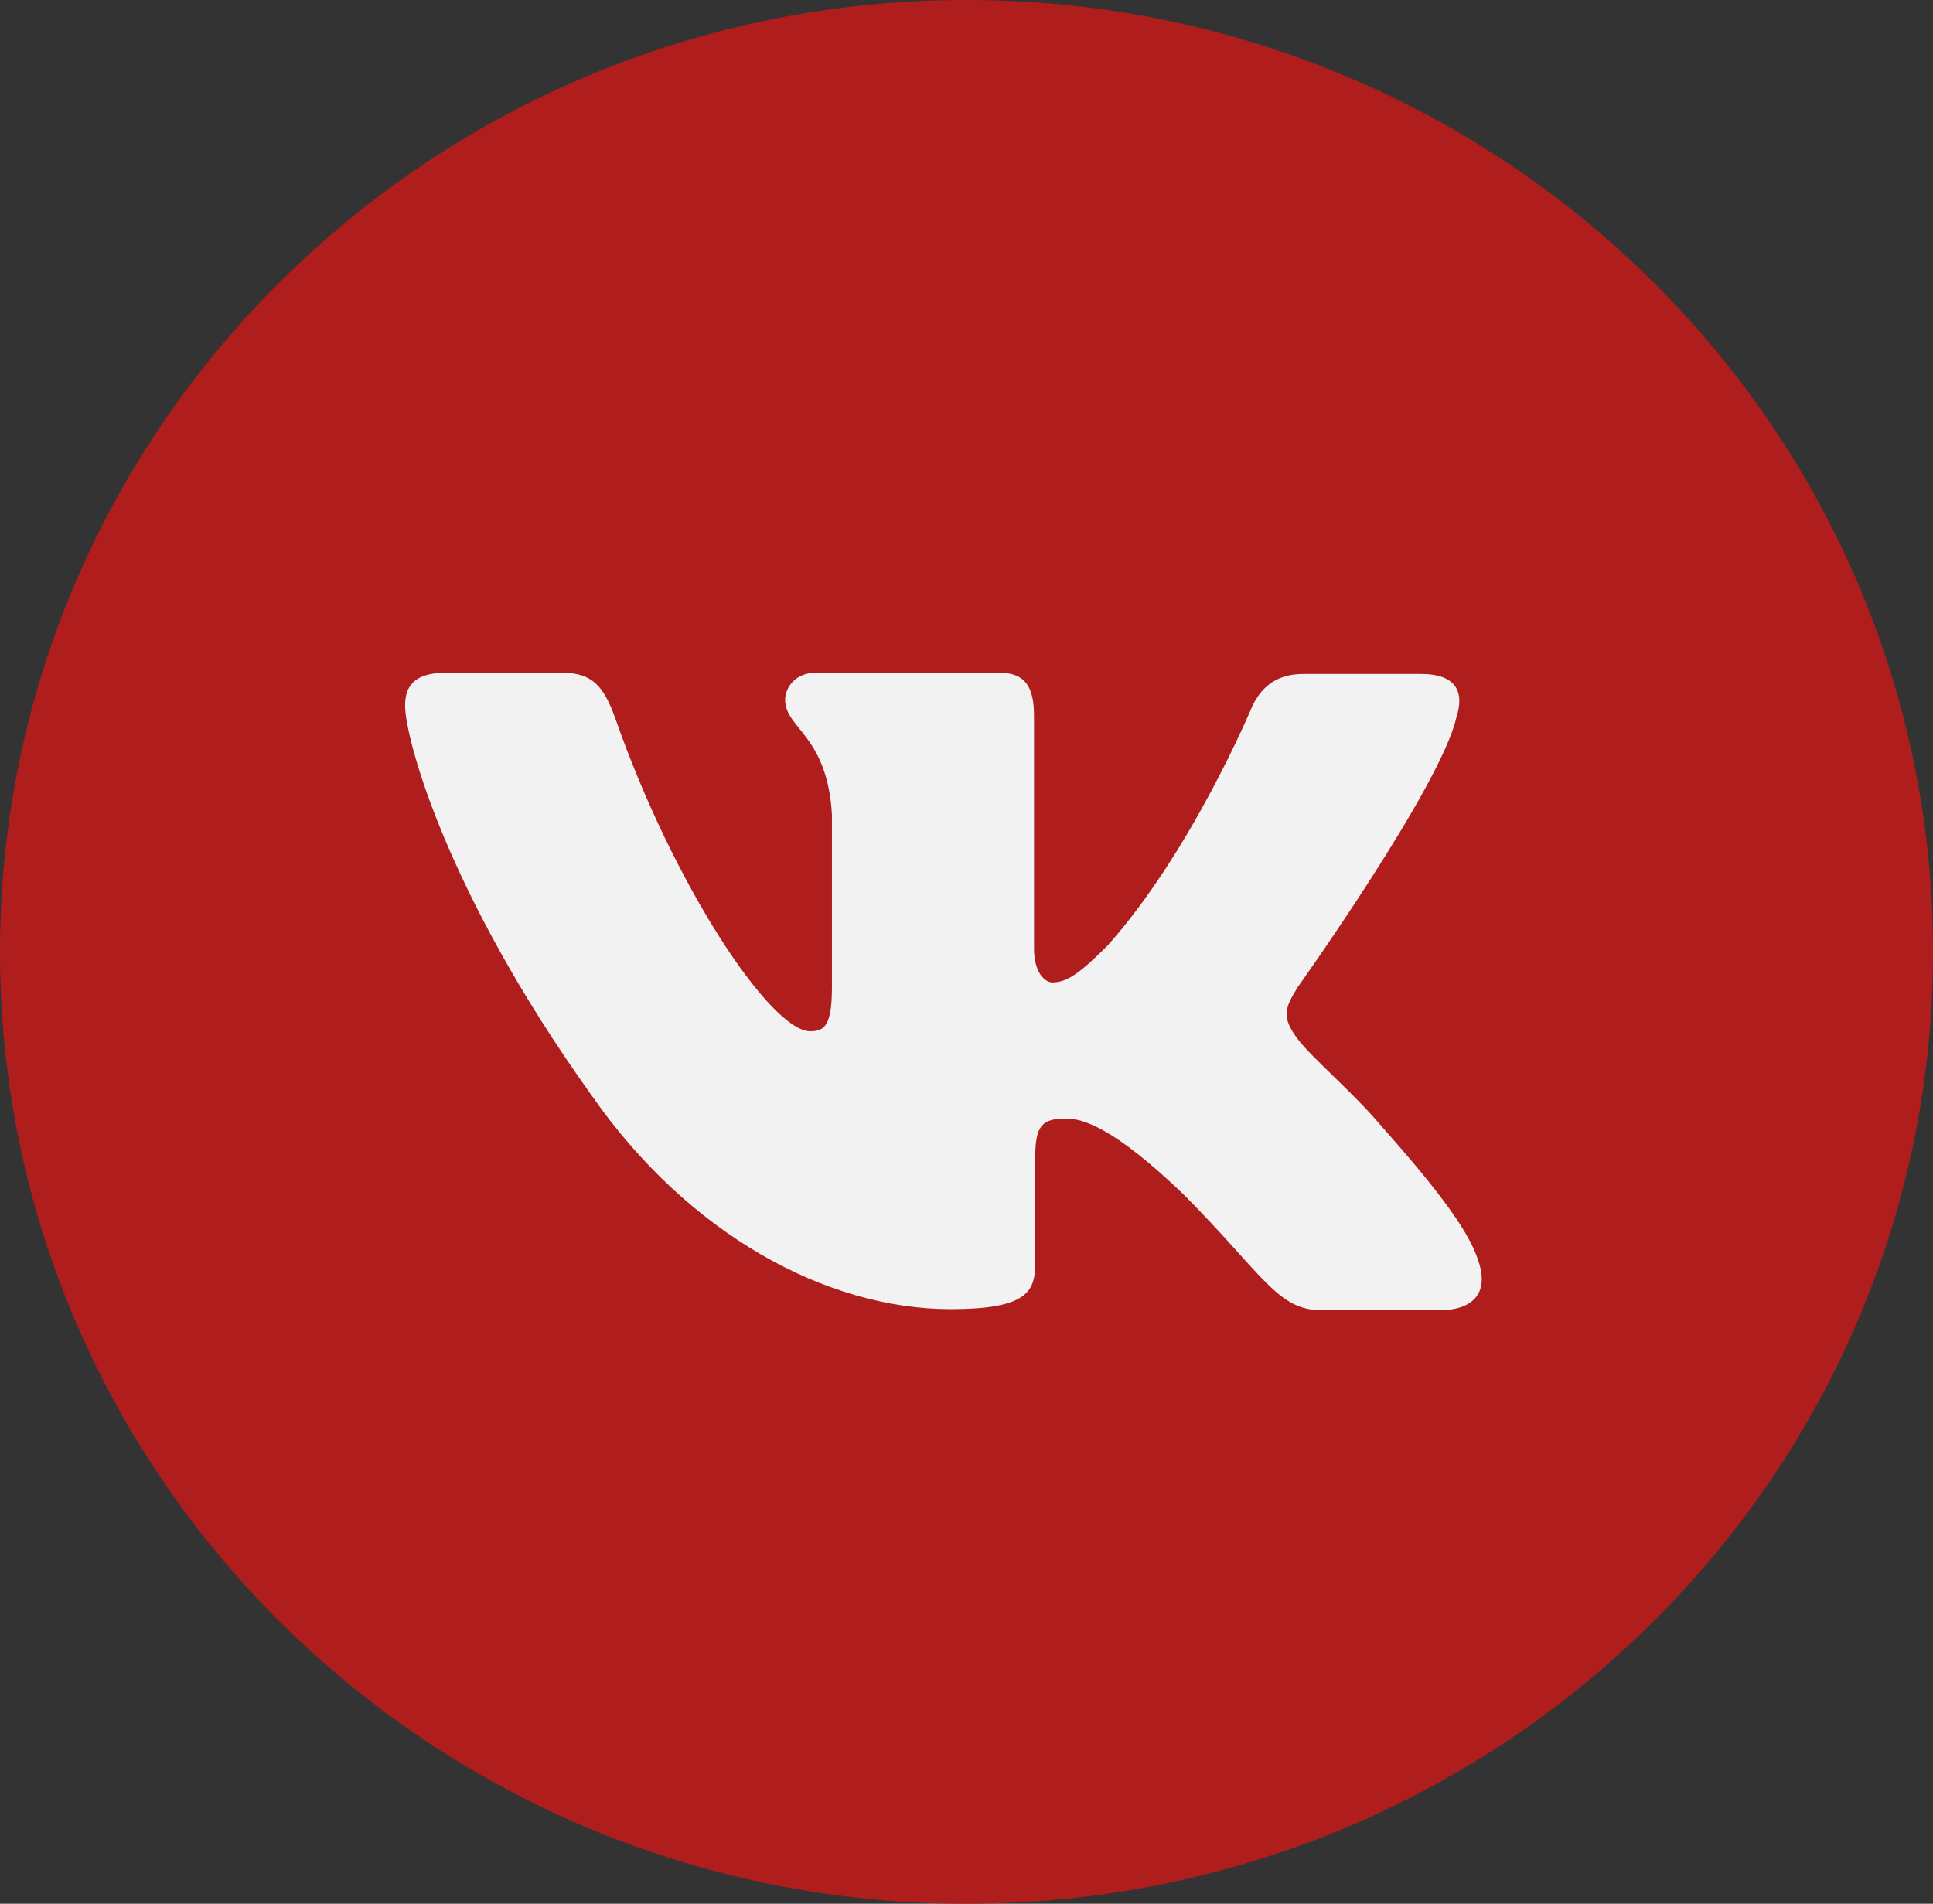 <?xml version="1.0" encoding="UTF-8"?> <svg xmlns="http://www.w3.org/2000/svg" width="67" height="66" viewBox="0 0 67 66" fill="none"><rect x="0" y="0" width="67" height="66" fill="#333333" stroke="none"/><path d="M67 33C67 51.225 52.002 66 33.5 66C14.998 66 0 51.225 0 33C0 14.775 14.998 0 33.5 0C52.002 0 67 14.775 67 33Z" fill="#B01D1D"></path><path d="M49.895 45.424H45.816C44.273 45.424 43.798 44.205 41.029 41.413C38.615 39.096 37.547 38.779 36.95 38.779C36.119 38.779 35.881 39.011 35.881 40.155V43.812C35.881 44.796 35.564 45.386 32.953 45.386C28.64 45.386 23.854 42.791 20.49 37.953C15.426 30.875 14.041 25.566 14.041 24.465C14.041 23.875 14.274 23.325 15.426 23.325H19.505C20.534 23.325 20.929 23.797 21.325 24.898C23.342 30.679 26.706 35.752 28.085 35.752C28.599 35.752 28.836 35.52 28.836 34.218V28.241C28.678 25.488 27.214 25.252 27.214 24.269C27.214 23.798 27.609 23.325 28.243 23.325H34.654C35.524 23.325 35.84 23.797 35.84 24.82V32.88C35.84 33.745 36.235 34.059 36.473 34.059C36.987 34.059 37.423 33.744 38.371 32.801C41.299 29.538 43.396 24.505 43.396 24.505C43.673 23.915 44.148 23.365 45.177 23.365H49.256C50.483 23.365 50.76 23.994 50.483 24.859C49.969 27.219 44.984 34.218 44.984 34.218C44.549 34.926 44.39 35.241 44.984 36.026C45.418 36.616 46.848 37.835 47.792 38.937C49.534 40.906 50.879 42.554 51.234 43.694C51.636 44.834 51.042 45.424 49.895 45.424Z" fill="#F3F2F2"></path></svg> 